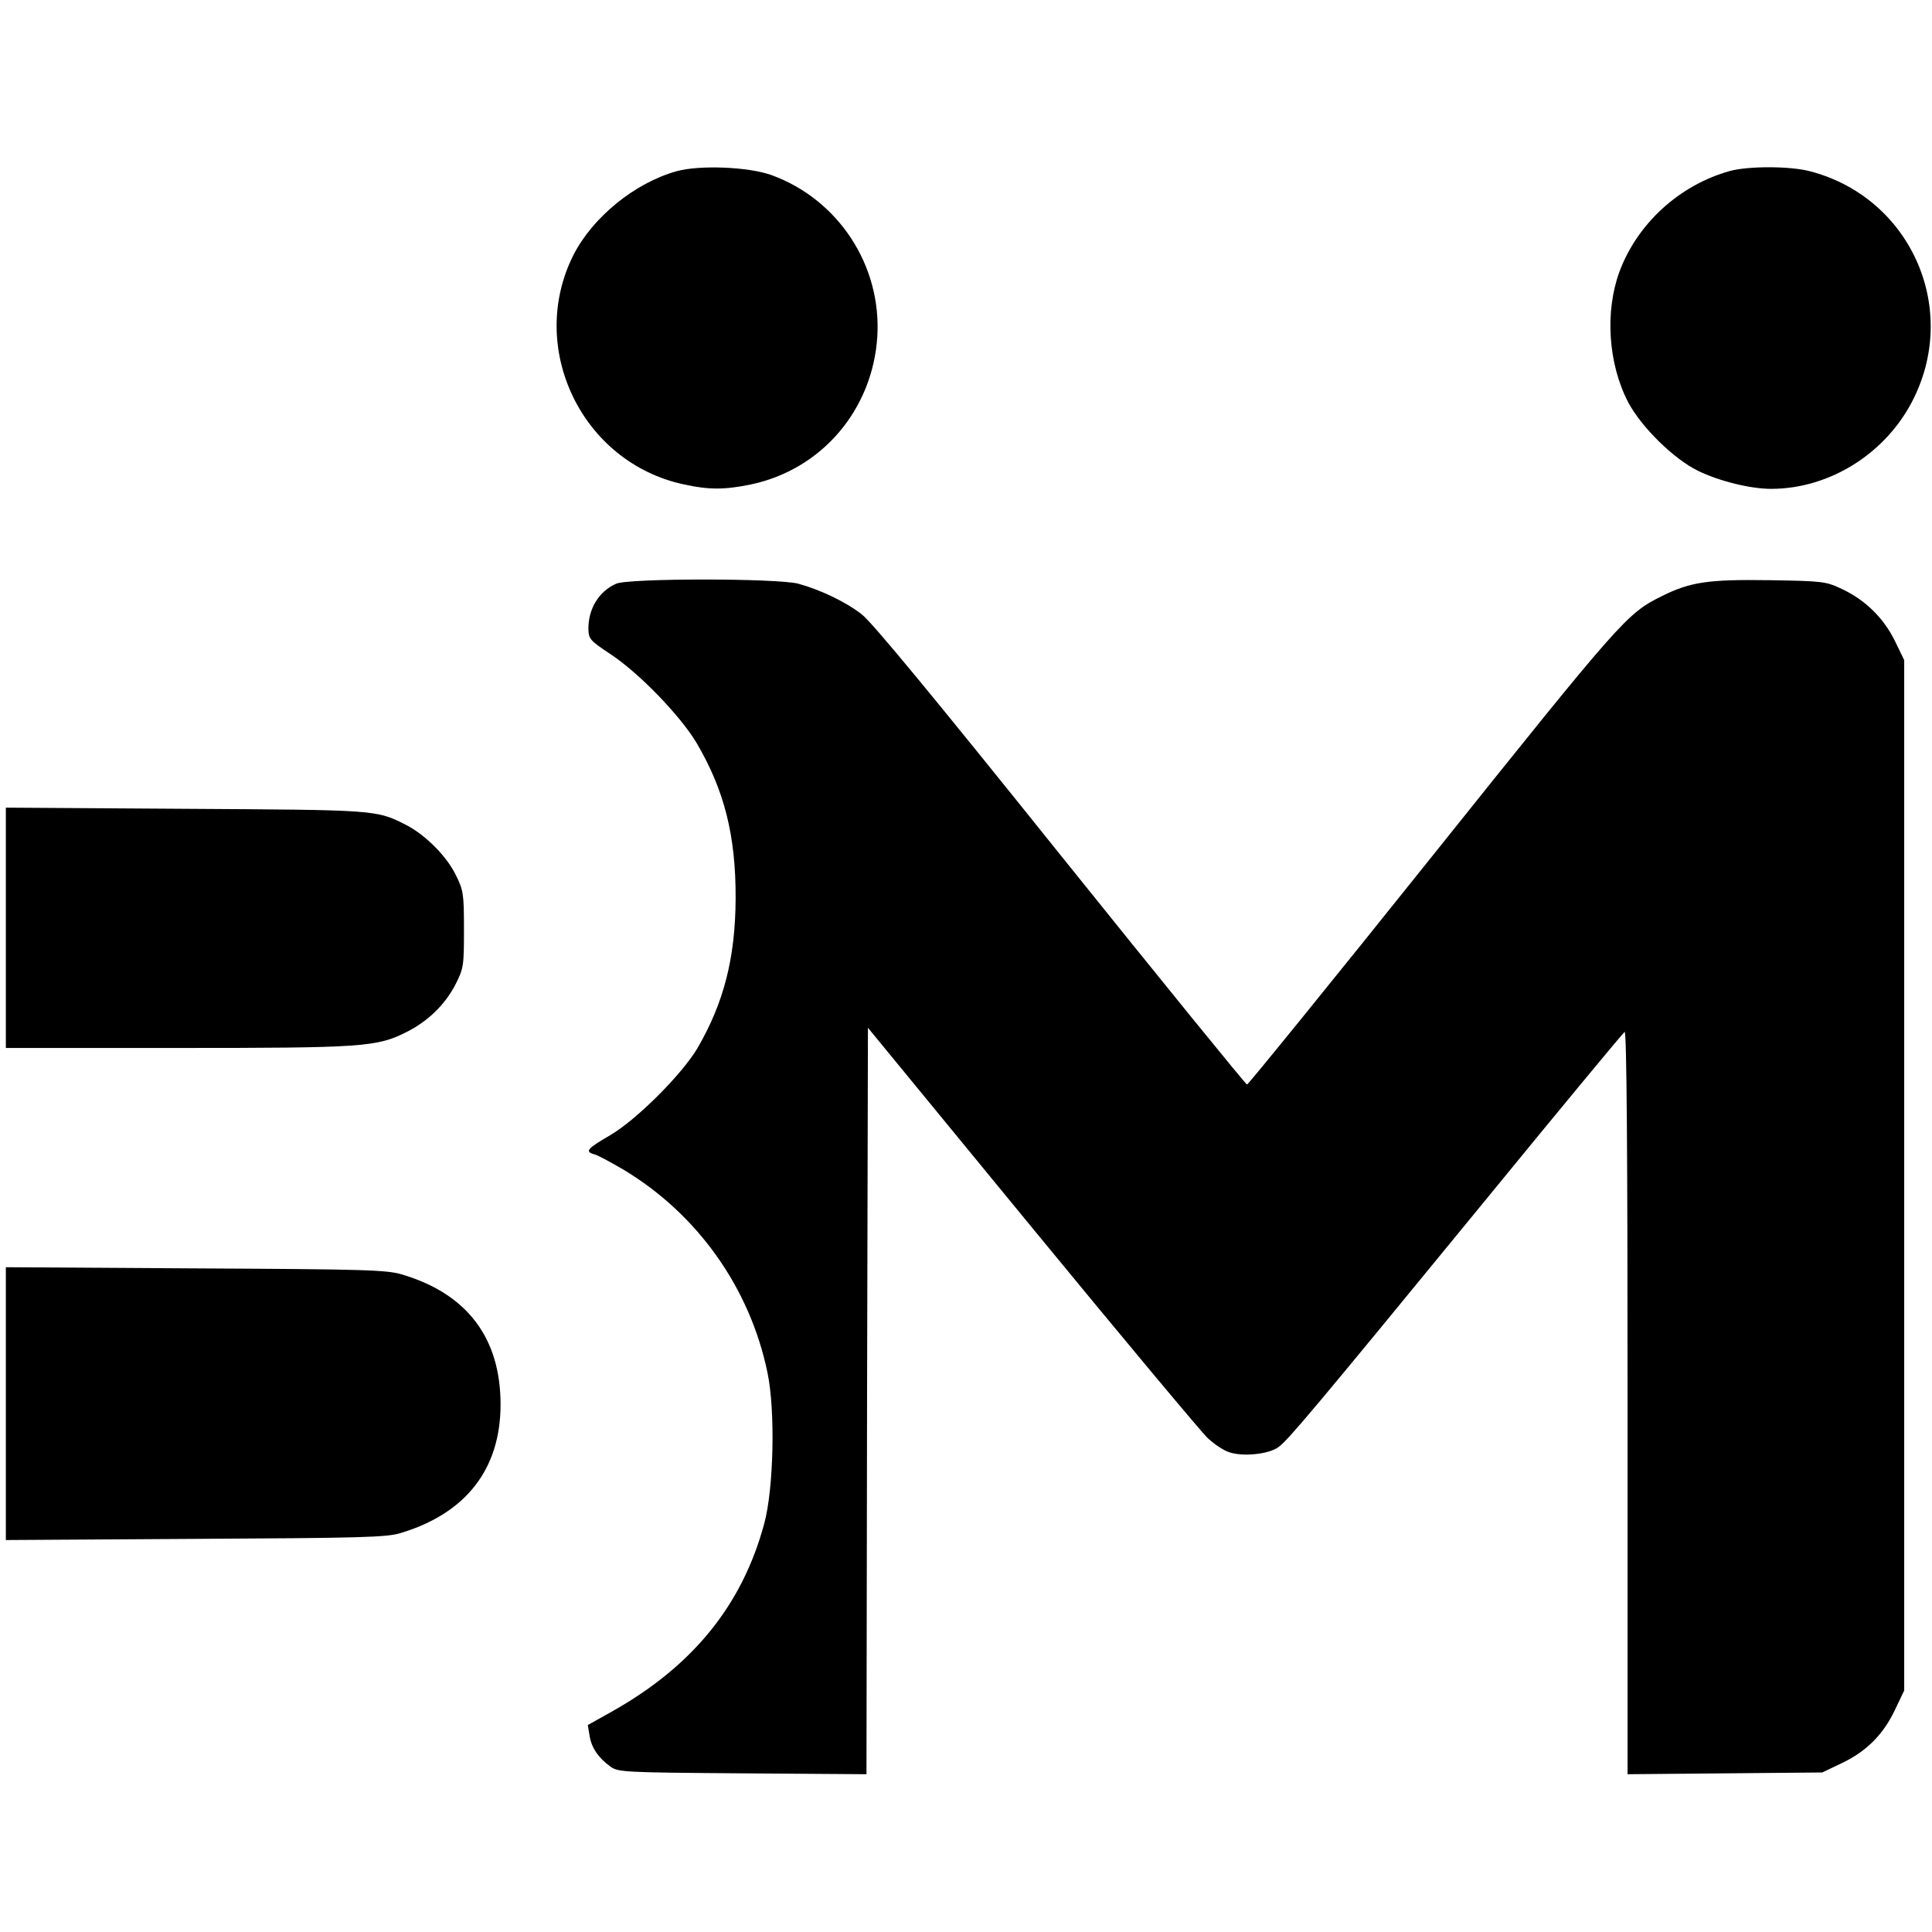 <?xml version="1.0" standalone="no"?>
<!DOCTYPE svg PUBLIC "-//W3C//DTD SVG 20010904//EN"
 "http://www.w3.org/TR/2001/REC-SVG-20010904/DTD/svg10.dtd">
<svg version="1.0" xmlns="http://www.w3.org/2000/svg"
 width="660pt" height="660pt" viewBox="0 0 660 660"
 preserveAspectRatio="xMidYMid meet">
<g transform="translate(0,660) scale(0.1,-0.1)"
fill="#000000" stroke="none">
<path d="M2311 6015 c-143 -40 -286 -157 -352 -286 -160 -318 29 -710 378
-784 86 -19 140 -18 228 0 242 51 416 255 432 505 15 243 -133 469 -362 552
-78 28 -245 35 -324 13z"/>
<path d="M5910 6016 c-173 -48 -317 -180 -378 -345 -50 -137 -38 -314 30 -445
45 -85 156 -194 238 -234 71 -35 179 -62 250 -62 203 0 397 124 488 310 155
315 -16 687 -355 775 -68 18 -210 18 -273 1z"/>
<path d="M2105 4606 c-59 -26 -95 -85 -95 -154 1 -35 5 -40 76 -87 97 -64 238
-210 293 -302 95 -161 135 -317 134 -533 -1 -202 -40 -355 -130 -510 -53 -90
-209 -246 -300 -299 -76 -44 -86 -55 -54 -64 11 -2 55 -26 98 -51 255 -152
435 -405 495 -696 27 -130 21 -395 -11 -514 -75 -279 -244 -487 -519 -642
l-84 -47 6 -36 c6 -40 29 -75 70 -105 27 -20 41 -21 452 -24 l424 -3 2 1275 3
1275 560 -682 c308 -375 578 -698 600 -719 22 -21 55 -43 74 -49 47 -16 136
-7 169 18 33 24 123 131 708 845 255 312 469 570 474 573 7 4 10 -422 10
-1265 l0 -1271 333 3 332 3 67 32 c84 40 141 97 181 181 l32 67 0 1760 0 1760
-32 66 c-39 79 -102 140 -181 177 -55 26 -65 27 -248 30 -209 3 -270 -6 -368
-55 -119 -59 -136 -79 -782 -886 -344 -430 -630 -782 -634 -782 -4 0 -291 353
-638 785 -429 535 -645 797 -679 822 -57 44 -143 84 -216 104 -73 19 -579 19
-622 0z"/>
<path d="M20 3431 l0 -411 584 0 c635 0 684 3 786 55 73 37 131 94 166 162 28
55 29 64 29 188 0 122 -2 134 -28 186 -31 64 -103 136 -168 170 -104 53 -100
52 -756 56 l-613 4 0 -410z"/>
<path d="M20 1805 l0 -466 648 4 c562 3 654 5 701 20 223 67 341 219 341 439
0 227 -114 378 -336 444 -53 16 -123 18 -706 21 l-648 4 0 -466z"/>
</g>
</svg>
